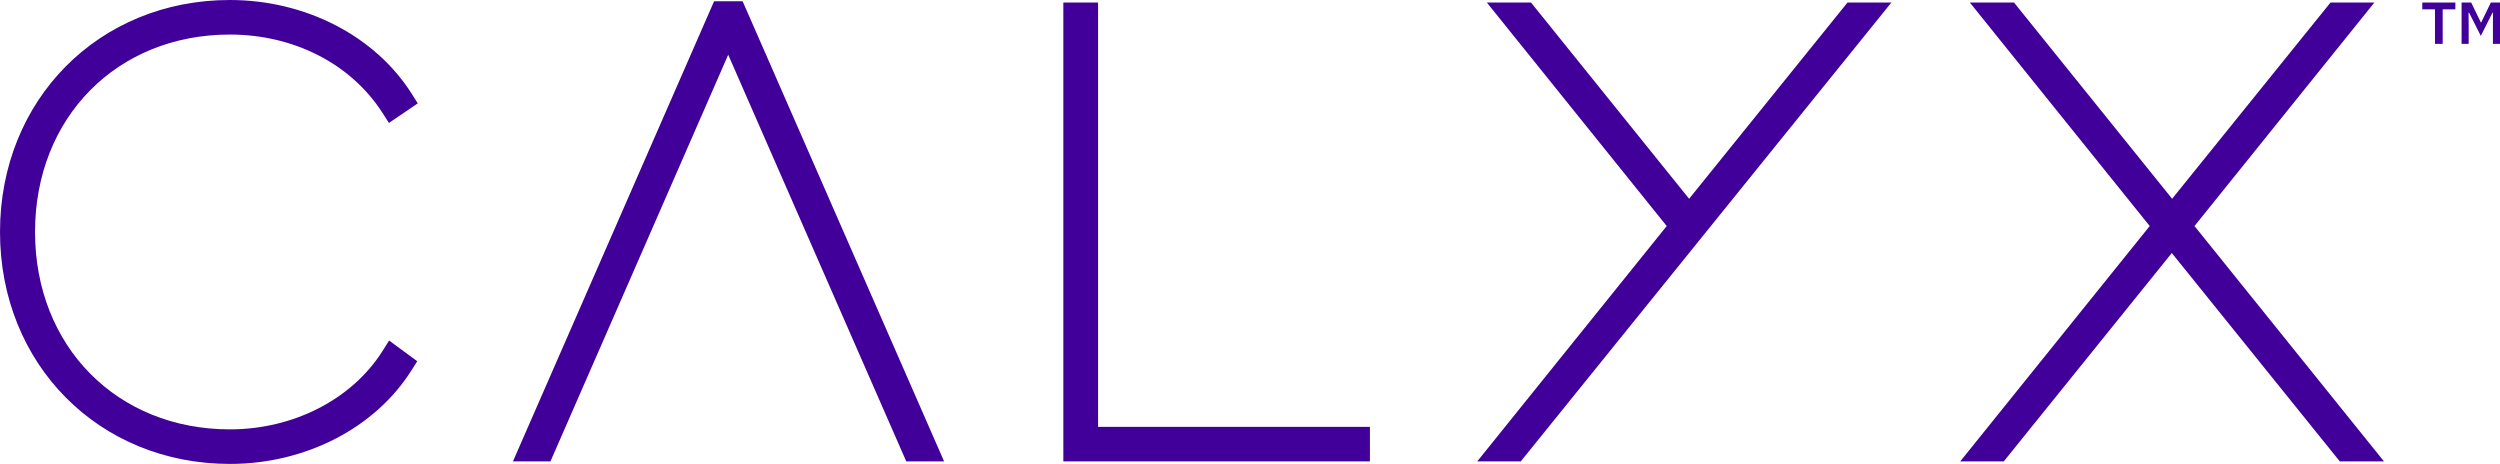 <?xml version="1.0" encoding="UTF-8"?>
<svg width="194px" height="36px" viewBox="0 0 194 36" version="1.1" xmlns="http://www.w3.org/2000/svg" xmlns:xlink="http://www.w3.org/1999/xlink">
    <title>calyx_tm_ultraviolet</title>
    <g id="Calyx" stroke="none" stroke-width="1" fill="none" fill-rule="evenodd">
        <path d="M191.569,3.405 L191.569,1.943 L191.558,0.988 L191.604,0.988 L192.51,2.783 L193.416,0.988 L193.461,0.988 L193.45,1.943 L193.45,3.405 L194,3.405 L194,0.194 L193.29,0.194 L192.544,1.736 L192.51,1.736 L191.764,0.194 L191.019,0.194 L191.019,3.405 L191.569,3.405 Z M189.552,3.405 L189.552,0.723 L190.537,0.723 L190.537,0.194 L187.969,0.194 L187.969,0.723 L188.955,0.723 L188.955,3.405 L189.552,3.405 Z M31.949,27.716 L30.686,26.787 L30.414,26.587 L30.196,26.426 L30.051,26.655 L29.87,26.942 L29.679,27.244 C27.31,30.991 22.772,33.319 17.837,33.319 C9.077,33.319 2.719,26.876 2.719,18 C2.719,9.123 9.077,2.681 17.837,2.681 C22.81,2.681 27.238,4.954 29.683,8.761 L29.867,9.049 L30.042,9.322 L30.182,9.54 L30.396,9.395 L30.664,9.213 L31.962,8.331 L32.217,8.158 L32.419,8.02 L32.123,7.552 L31.949,7.277 C29.112,2.788 23.705,0 17.837,0 C7.668,0 0,7.739 0,18 C0,28.262 7.668,36 17.837,36 C23.699,36 29.097,33.221 31.925,28.747 L32.093,28.483 L32.251,28.232 L32.378,28.032 L32.187,27.891 L31.949,27.716 Z M73.107,35.451 L57.776,0.436 L57.693,0.247 L57.626,0.097 L55.414,0.097 L55.348,0.248 L55.265,0.438 L39.804,35.806 L42.715,35.806 L42.781,35.655 L42.863,35.465 L56.509,4.247 L70.178,35.466 L70.328,35.806 L73.262,35.806 L73.107,35.451 Z M85.21,33.126 L85.21,0.194 L82.515,0.194 L82.515,35.806 L106.306,35.806 L106.306,33.126 L85.21,33.126 Z M143.369,0.194 L143.293,0.287 L143.198,0.405 L131.075,15.425 L118.975,0.406 L118.881,0.287 L118.804,0.194 L115.378,0.194 L115.709,0.607 L116.125,1.123 L129.337,17.541 L115.38,34.877 L114.963,35.394 L114.631,35.806 L118.01,35.806 L118.086,35.712 L118.181,35.594 L146.024,1.123 L146.44,0.607 L146.772,0.194 L143.369,0.194 Z M184.998,35.806 L181.571,35.806 L181.496,35.712 L181.4,35.594 L168.532,19.634 L155.662,35.594 L155.568,35.712 L155.492,35.806 L152.112,35.806 L166.818,17.541 L153.191,0.607 L152.858,0.194 L156.286,0.194 L156.362,0.287 L156.456,0.406 L168.556,15.425 L180.679,0.406 L180.774,0.287 L180.85,0.194 L184.253,0.194 L183.921,0.607 L170.293,17.541 L184.25,34.877 L184.666,35.394 L184.998,35.806 L184.998,35.806 Z" id="calyx_tm_ultraviolet" fill="#410099"></path>
    </g>
</svg>